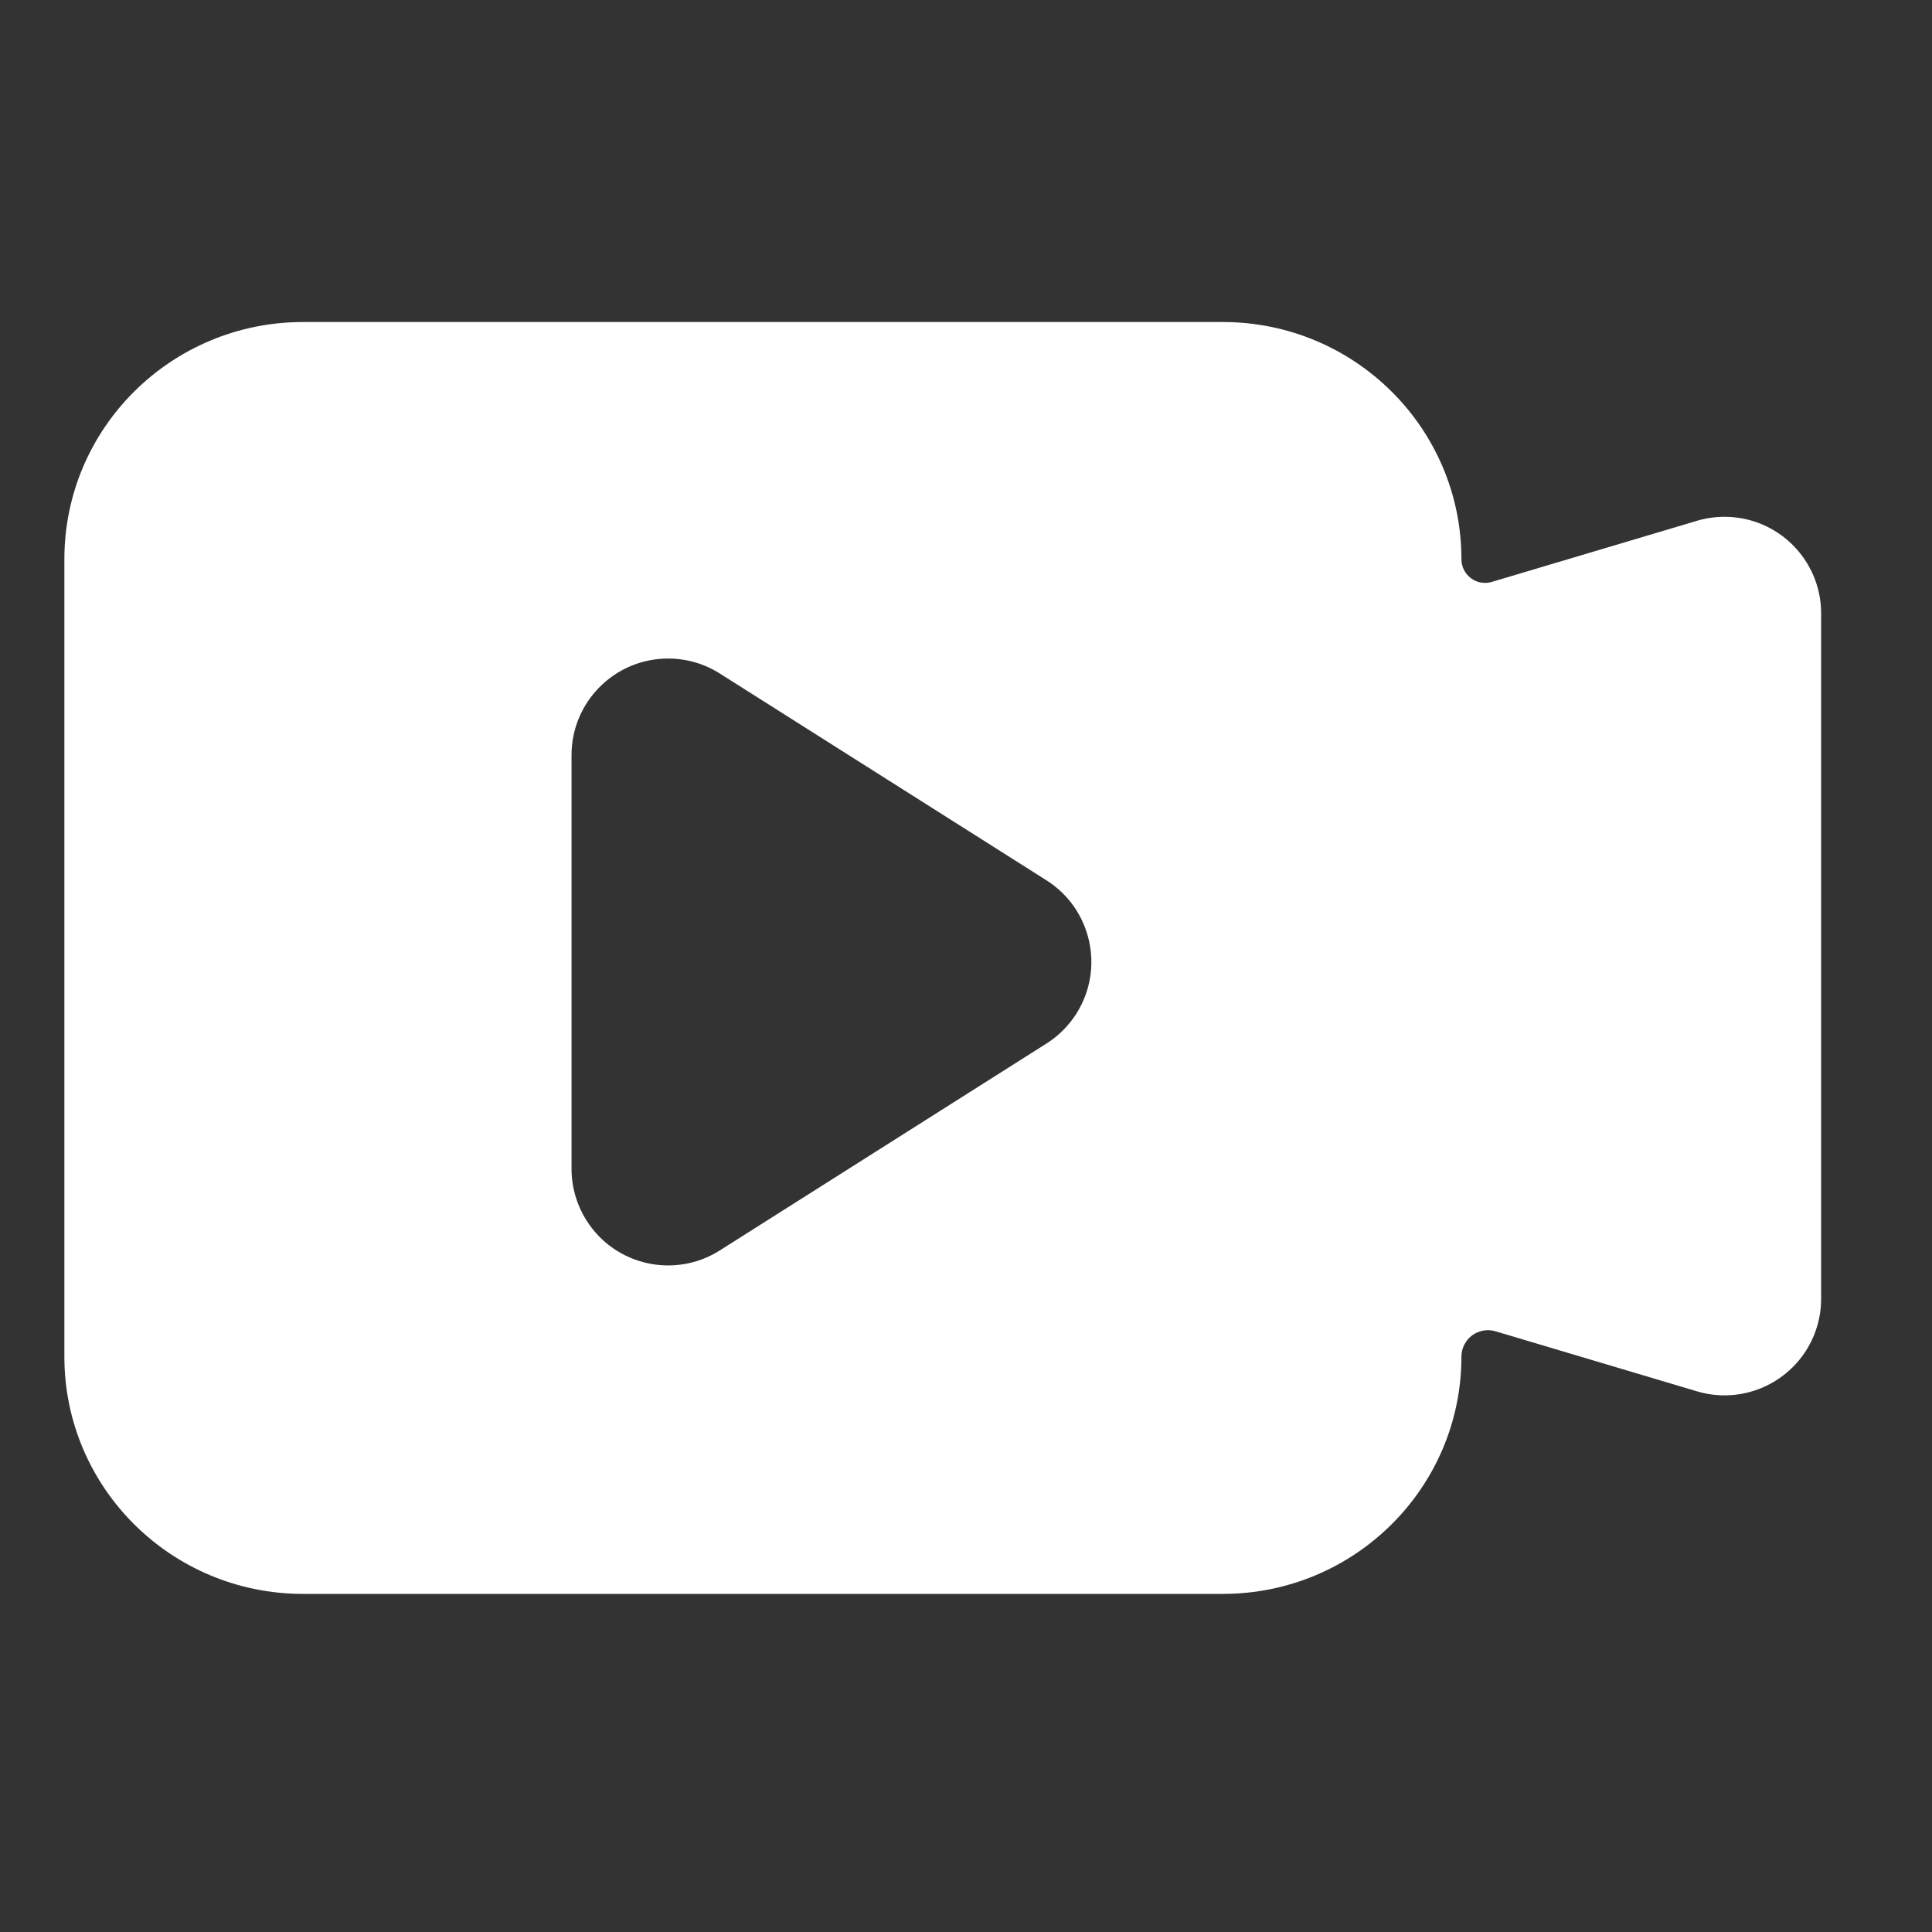 <?xml version="1.0" encoding="UTF-8"?>
<svg width="28px" height="28px" viewBox="0 0 28 28" version="1.1" xmlns="http://www.w3.org/2000/svg" xmlns:xlink="http://www.w3.org/1999/xlink">
    <rect x="0" y="0" width="28" height="28" fill="#333333" stroke="none"/>
    <title>video-icon</title>
    <g id="页面-1" stroke="none" stroke-width="1" fill="none" fill-rule="evenodd">
        <g id="online-youtube-downloader" transform="translate(-370, -8312)">
            <g id="编组-39" transform="translate(320, 8025)">
                <g id="视频-(2)" transform="translate(50, 287)">
                    <rect id="矩形" fill-opacity="0" fill="#D8D8D8" x="0" y="0" width="28" height="28"></rect>
                    <path d="M21.18,8.104 C21.18,6.205 19.631,4.667 17.721,4.667 L4.393,4.667 C2.482,4.667 0.933,6.205 0.933,8.104 L0.933,19.662 C0.933,21.561 2.482,23.1 4.392,23.1 L17.721,23.1 C19.631,23.1 21.18,21.561 21.18,19.662 C21.18,19.541 21.237,19.427 21.334,19.354 C21.432,19.282 21.558,19.259 21.674,19.294 L24.593,20.164 C25.334,20.385 26.114,19.963 26.335,19.222 C26.374,19.092 26.393,18.958 26.393,18.822 L26.393,8.89 C26.393,8.116 25.766,7.49 24.993,7.49 C24.858,7.49 24.723,7.509 24.593,7.548 L21.622,8.433 C21.518,8.465 21.405,8.445 21.318,8.38 C21.231,8.315 21.18,8.213 21.18,8.104 L21.18,8.104 Z M8.283,16.939 L8.283,10.944 C8.283,10.171 8.91,9.544 9.683,9.544 C9.949,9.544 10.208,9.619 10.432,9.761 L15.166,12.758 C15.819,13.172 16.013,14.037 15.6,14.69 C15.489,14.865 15.341,15.013 15.166,15.124 L10.432,18.122 C9.779,18.536 8.914,18.342 8.501,17.689 C8.359,17.464 8.283,17.205 8.283,16.939 L8.283,16.939 Z" id="形状" fill="#FFFFFF" fill-rule="nonzero"></path>
                </g>
            </g>
        </g>
    </g>
</svg>